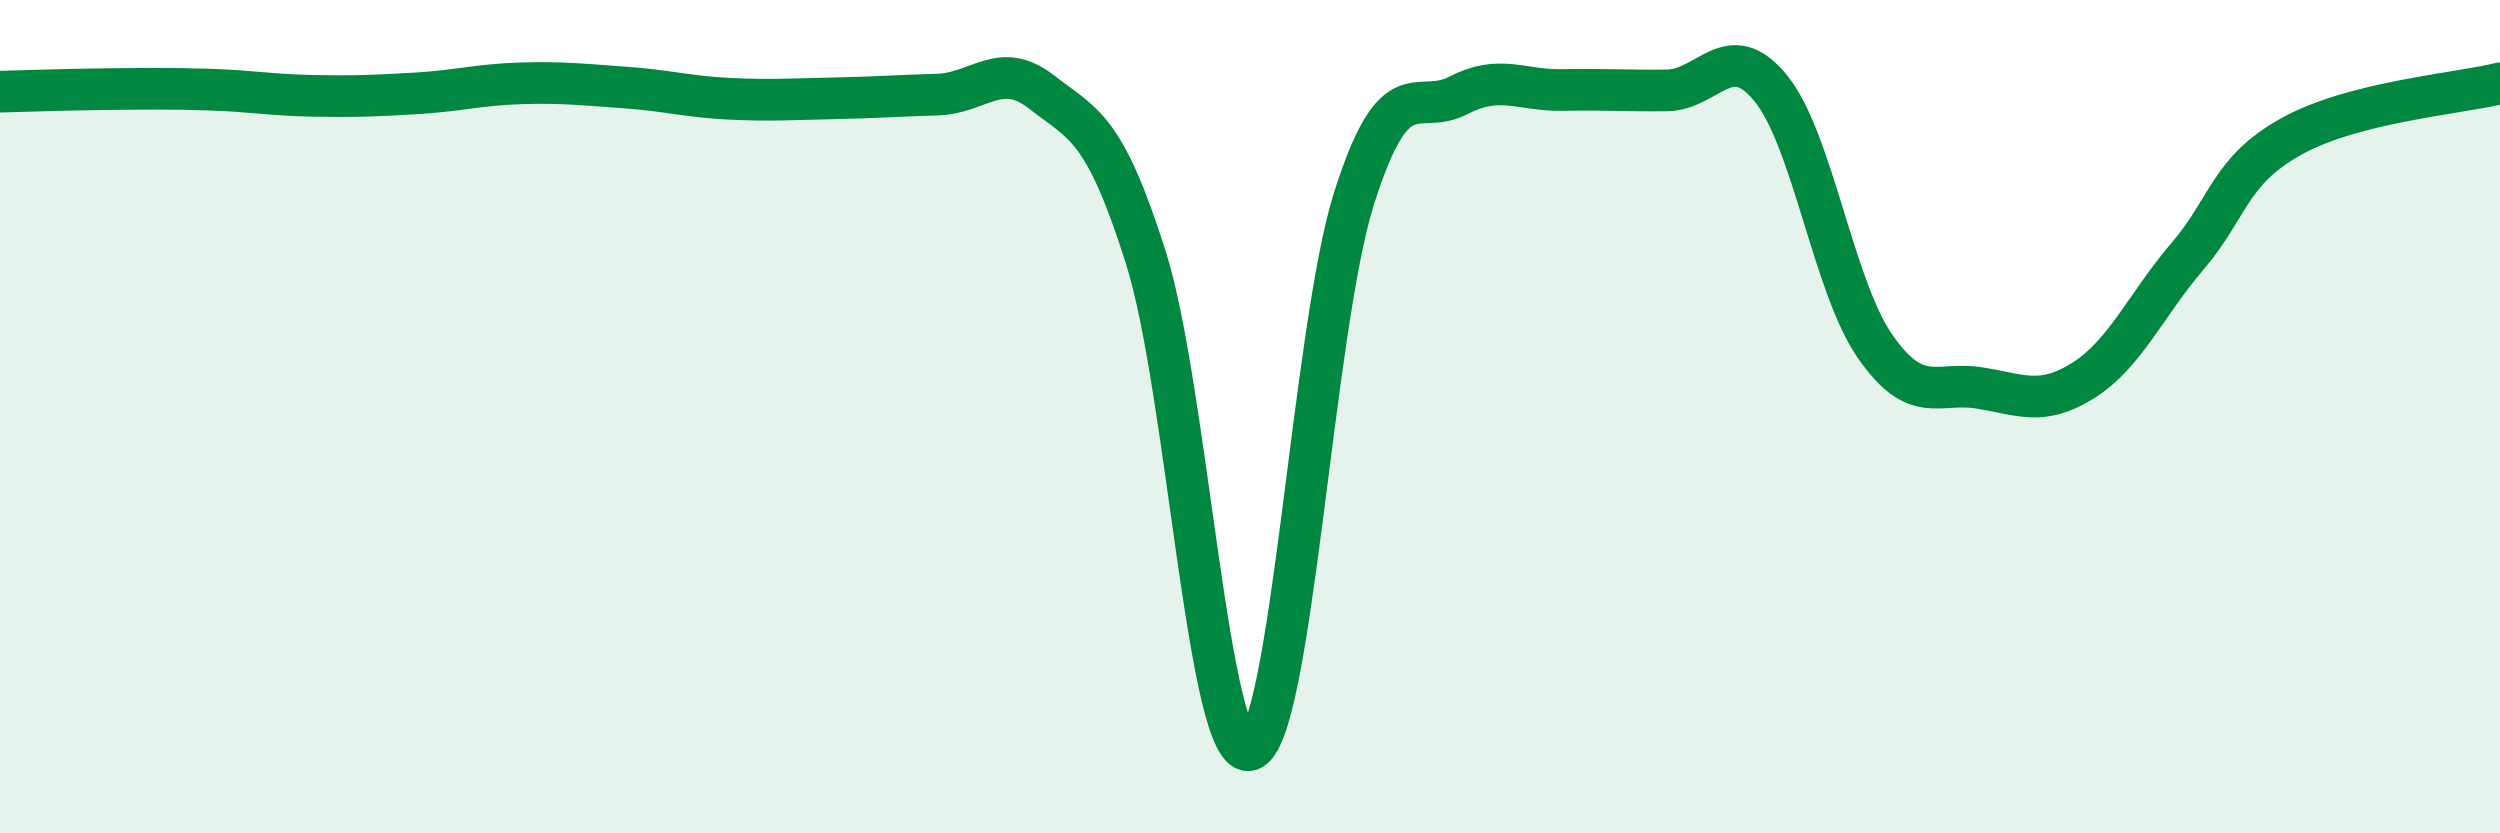 
    <svg width="60" height="20" viewBox="0 0 60 20" xmlns="http://www.w3.org/2000/svg">
      <path
        d="M 0,2.2 C 0.5,2.19 1.5,2.15 2.5,2.14 C 3.5,2.13 4,2.12 5,2.15 C 6,2.18 6.5,2.28 7.5,2.3 C 8.5,2.32 9,2.3 10,2.24 C 11,2.18 11.5,2.03 12.5,2 C 13.5,1.97 14,2.03 15,2.1 C 16,2.17 16.5,2.32 17.5,2.37 C 18.5,2.42 19,2.38 20,2.36 C 21,2.34 21.5,2.3 22.5,2.27 C 23.5,2.24 24,1.43 25,2.21 C 26,2.99 26.5,3.02 27.5,6.18 C 28.5,9.34 29,18.29 30,18 C 31,17.71 31.5,7.89 32.5,4.75 C 33.5,1.61 34,2.81 35,2.29 C 36,1.77 36.5,2.18 37.5,2.16 C 38.5,2.14 39,2.18 40,2.17 C 41,2.16 41.5,0.89 42.5,2.12 C 43.5,3.35 44,6.87 45,8.31 C 46,9.75 46.5,9.15 47.5,9.31 C 48.5,9.47 49,9.76 50,9.13 C 51,8.5 51.5,7.32 52.5,6.15 C 53.5,4.98 53.5,4.1 55,3.27 C 56.5,2.44 59,2.25 60,2L60 20L0 20Z"
        fill="#008740"
        opacity="0.1"
        stroke-linecap="round"
        stroke-linejoin="round"
      />
      <path
        d="M 0,2.2 C 0.5,2.19 1.5,2.15 2.5,2.14 C 3.5,2.13 4,2.12 5,2.15 C 6,2.18 6.5,2.28 7.5,2.3 C 8.5,2.32 9,2.3 10,2.24 C 11,2.18 11.5,2.03 12.5,2 C 13.5,1.97 14,2.03 15,2.1 C 16,2.17 16.5,2.32 17.5,2.37 C 18.5,2.42 19,2.38 20,2.36 C 21,2.34 21.5,2.3 22.5,2.27 C 23.5,2.24 24,1.43 25,2.21 C 26,2.99 26.5,3.02 27.5,6.18 C 28.5,9.34 29,18.29 30,18 C 31,17.71 31.5,7.89 32.5,4.75 C 33.5,1.61 34,2.81 35,2.29 C 36,1.77 36.5,2.18 37.5,2.16 C 38.5,2.14 39,2.18 40,2.17 C 41,2.16 41.5,0.89 42.5,2.12 C 43.5,3.35 44,6.87 45,8.31 C 46,9.75 46.5,9.15 47.5,9.31 C 48.5,9.47 49,9.76 50,9.13 C 51,8.5 51.5,7.32 52.5,6.15 C 53.5,4.98 53.5,4.1 55,3.27 C 56.5,2.44 59,2.25 60,2"
        stroke="#008740"
        stroke-width="1"
        fill="none"
        stroke-linecap="round"
        stroke-linejoin="round"
      />
    </svg>
  
